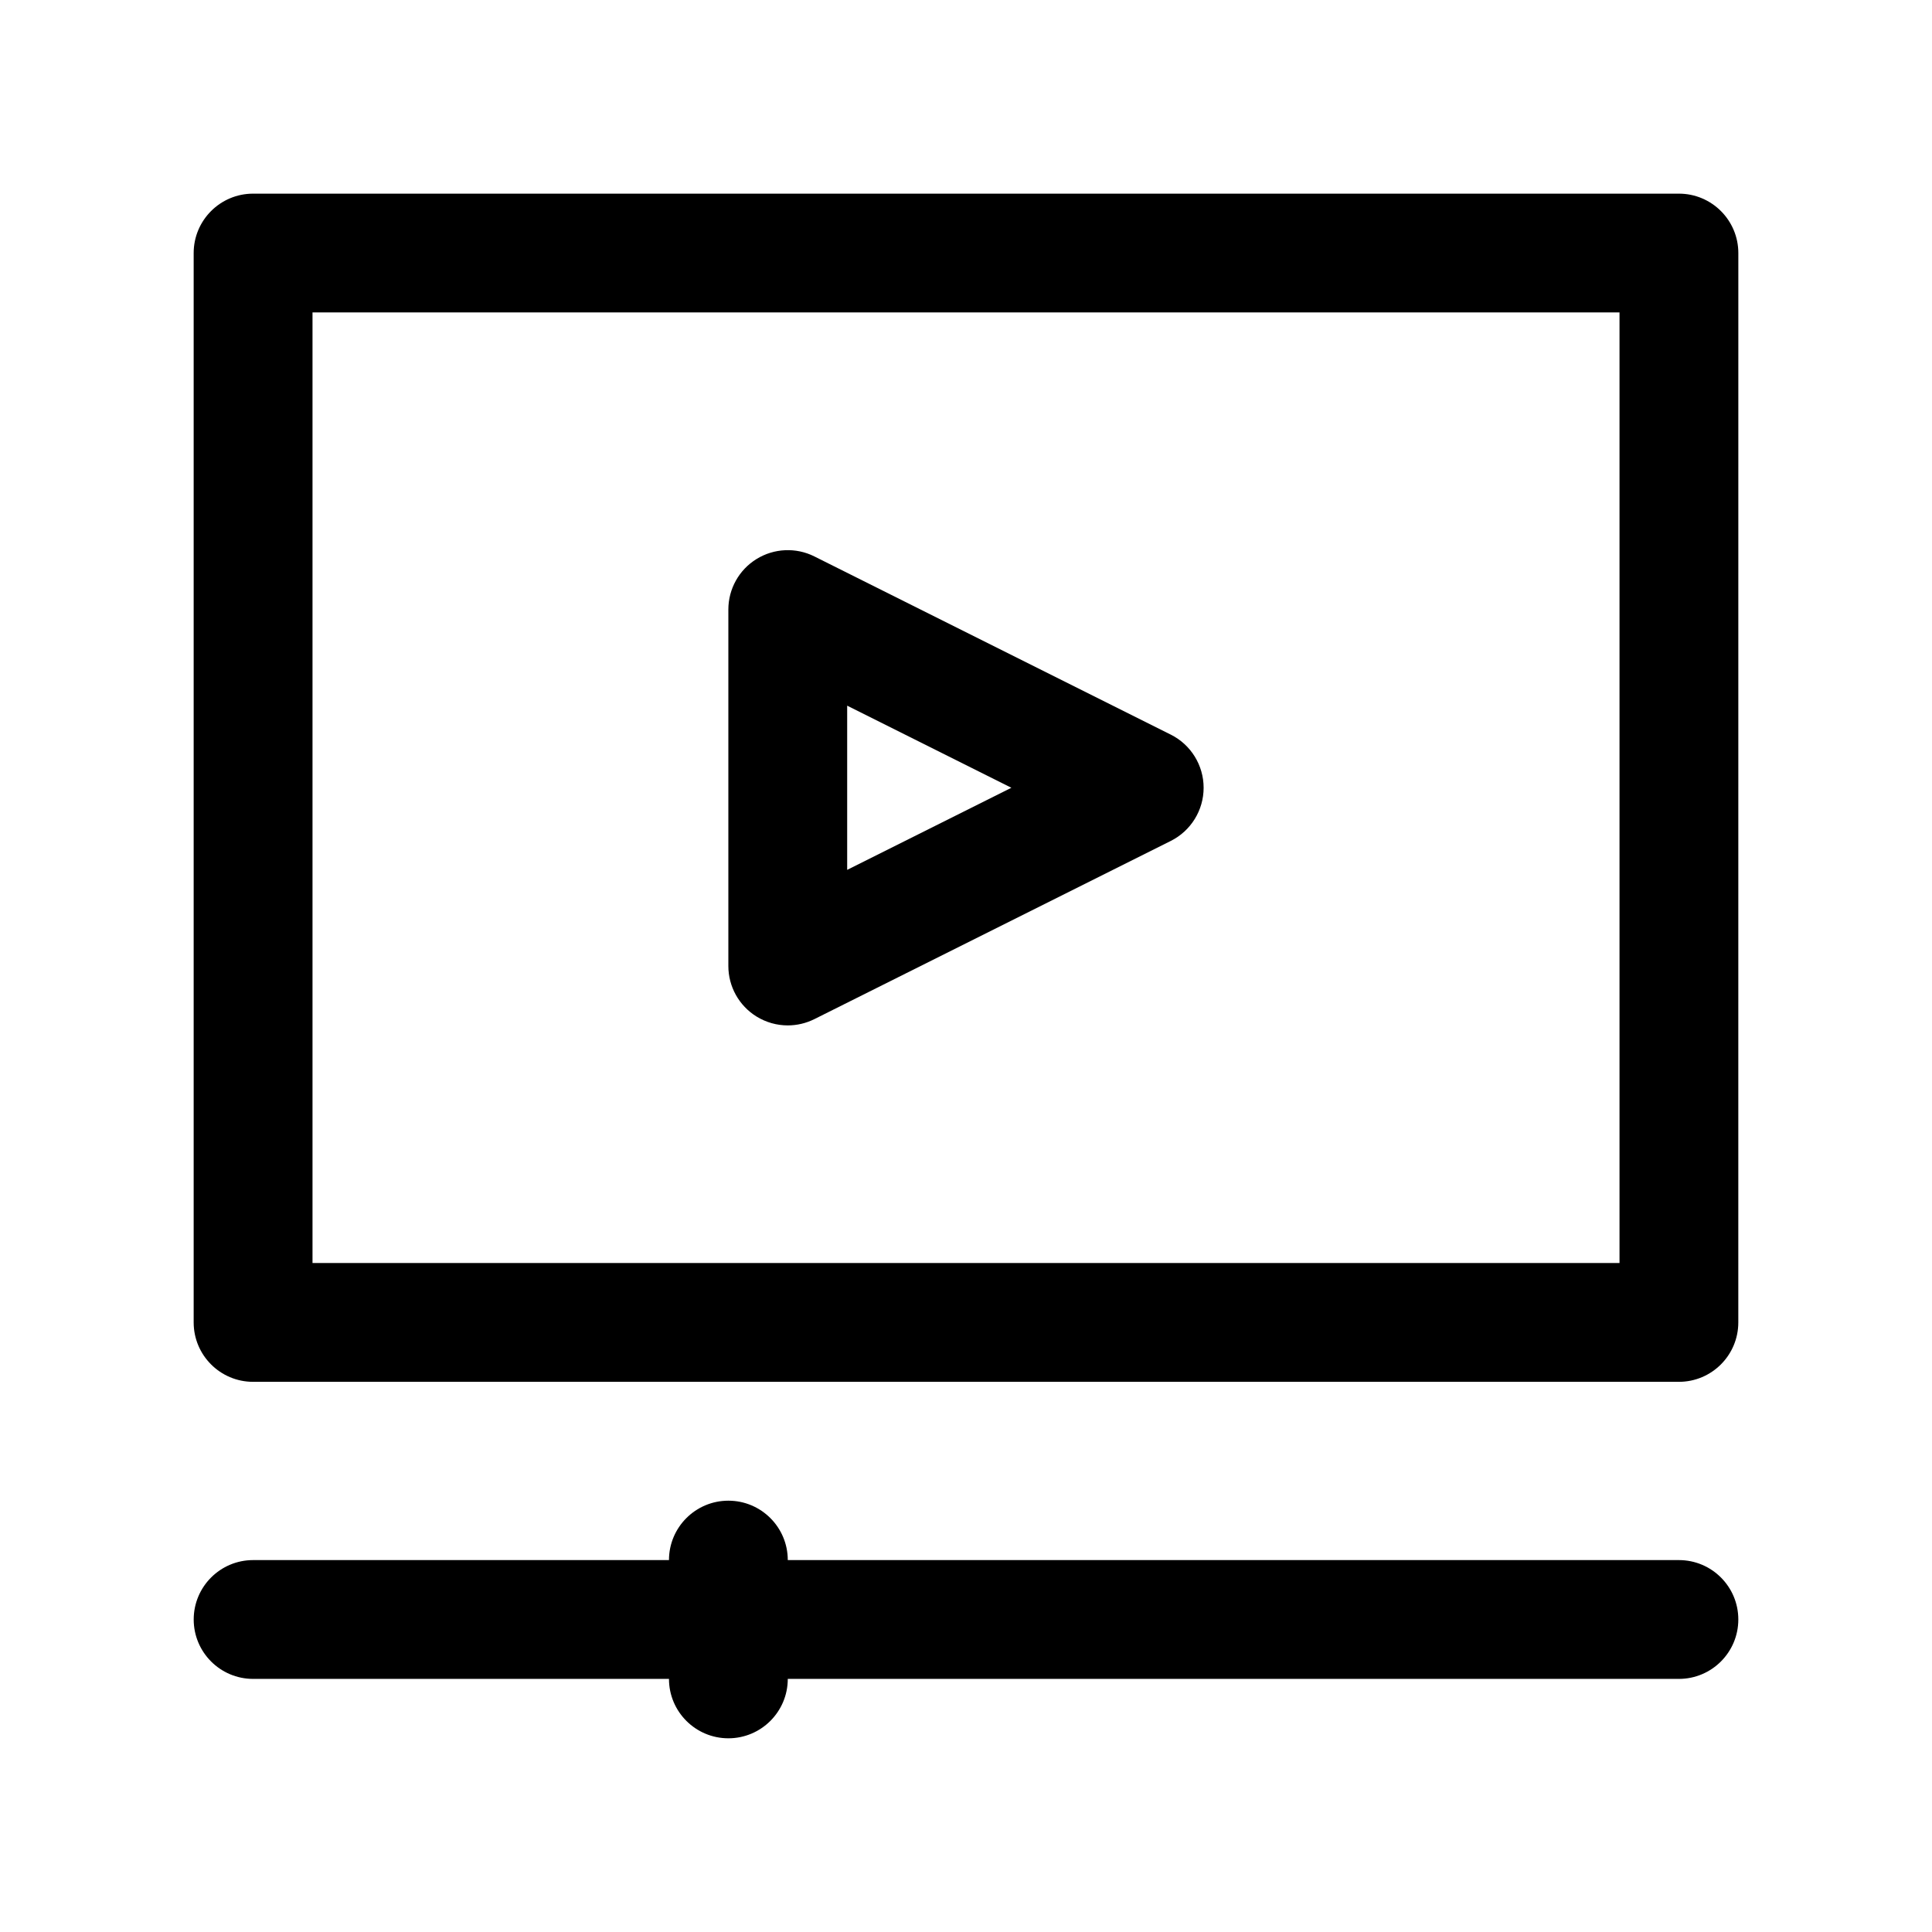 <?xml version="1.0" encoding="UTF-8"?>
<!-- Uploaded to: SVG Repo, www.svgrepo.com, Generator: SVG Repo Mixer Tools -->
<svg fill="#000000" width="800px" height="800px" version="1.1" viewBox="144 144 512 512" xmlns="http://www.w3.org/2000/svg">
 <g>
  <path d="m588.93 195.32h-377.86c-8.691 0-15.746 7.055-15.746 15.746v283.39c0 8.691 7.055 15.742 15.742 15.742h377.86c8.691 0 15.742-7.055 15.742-15.742l0.008-283.39c0-8.691-7.055-15.746-15.746-15.746zm-15.742 283.39h-346.37v-251.91h346.37z"/>
  <path d="m344.49 413.39c2.527 1.559 5.394 2.352 8.273 2.352 2.41 0 4.816-0.551 7.047-1.66l94.465-47.23c5.328-2.672 8.699-8.125 8.699-14.086s-3.371-11.414-8.699-14.082l-94.465-47.23c-4.879-2.441-10.684-2.172-15.32 0.691-4.644 2.863-7.469 7.934-7.469 13.391v94.465c0 5.453 2.824 10.523 7.469 13.391zm24.02-82.383 43.516 21.758-43.516 21.758z"/>
  <path d="m588.93 557.44h-236.16c0-8.691-7.055-15.742-15.742-15.742-8.691 0-15.742 7.055-15.742 15.742h-110.21c-8.691 0-15.742 7.055-15.742 15.742 0 8.691 7.055 15.742 15.742 15.742h110.21c0 8.691 7.055 15.742 15.742 15.742 8.691 0 15.742-7.055 15.742-15.742h236.16c8.691 0 15.742-7.055 15.742-15.742 0.008-8.688-7.047-15.742-15.738-15.742z"/>
 </g>
</svg>